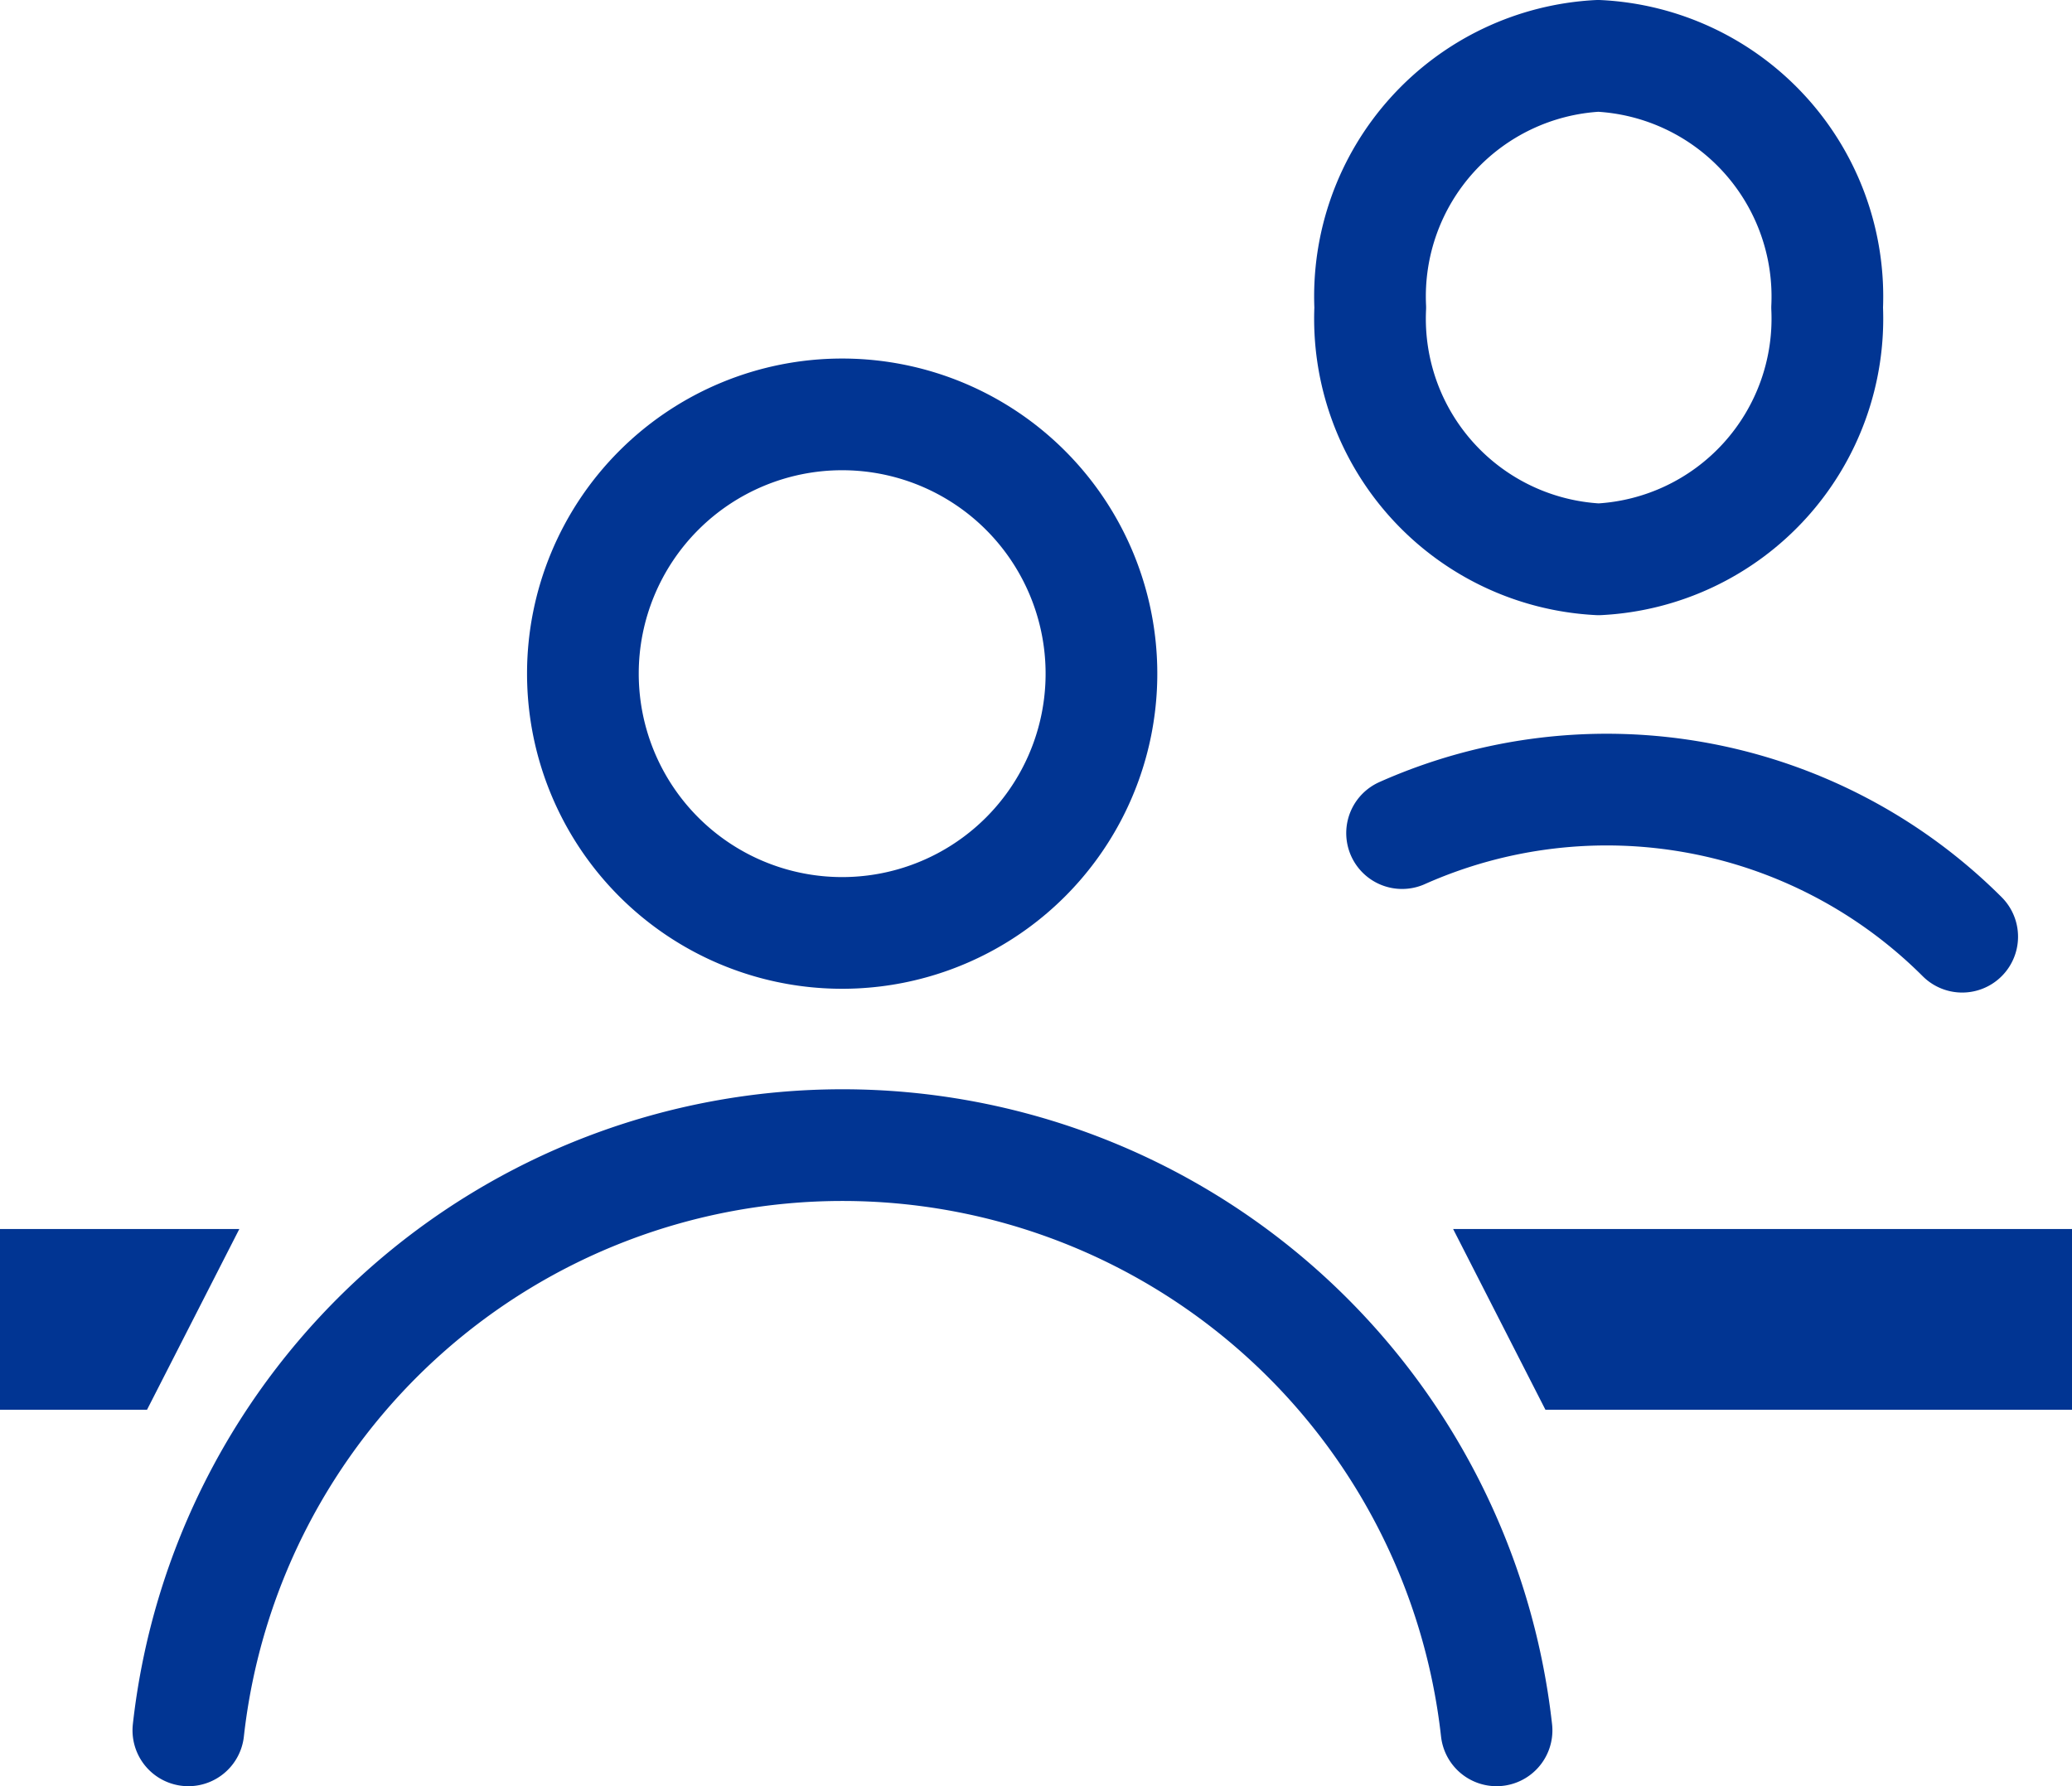 <svg xmlns="http://www.w3.org/2000/svg" xmlns:xlink="http://www.w3.org/1999/xlink" width="22" height="18.967" viewBox="0 0 22 18.967"><defs><style>.a,.c{fill:none;}.b{clip-path:url(#a);}.c{stroke:#013593;stroke-linecap:round;stroke-linejoin:round;stroke-width:1.186px;}.d{fill:#013593;}</style><clipPath id="a"><rect class="a" width="22" height="18.967" transform="translate(0 0)"/></clipPath></defs><g class="b" transform="translate(0 0)"><path class="c" d="M14.887,8.846a5.341,5.341,0,0,1,5.947,1.1"/><path class="c" d="M19.4,3.266a2.559,2.559,0,0,1-2.426,2.673,2.558,2.558,0,0,1-2.425-2.673A2.558,2.558,0,0,1,16.969.593,2.559,2.559,0,0,1,19.4,3.266"/><path class="c" d="M2,18.373a6.988,6.988,0,0,1,13.89,0"/><path class="c" d="M8.942,4.4A2.753,2.753,0,1,1,6.189,7.151,2.753,2.753,0,0,1,8.942,4.4Z"/><path class="d" d="M16.409,14.969H22V13.05H15.429Z"/><path class="d" d="M0,14.969H1.561l.98-1.919H0Z"/></g></svg>